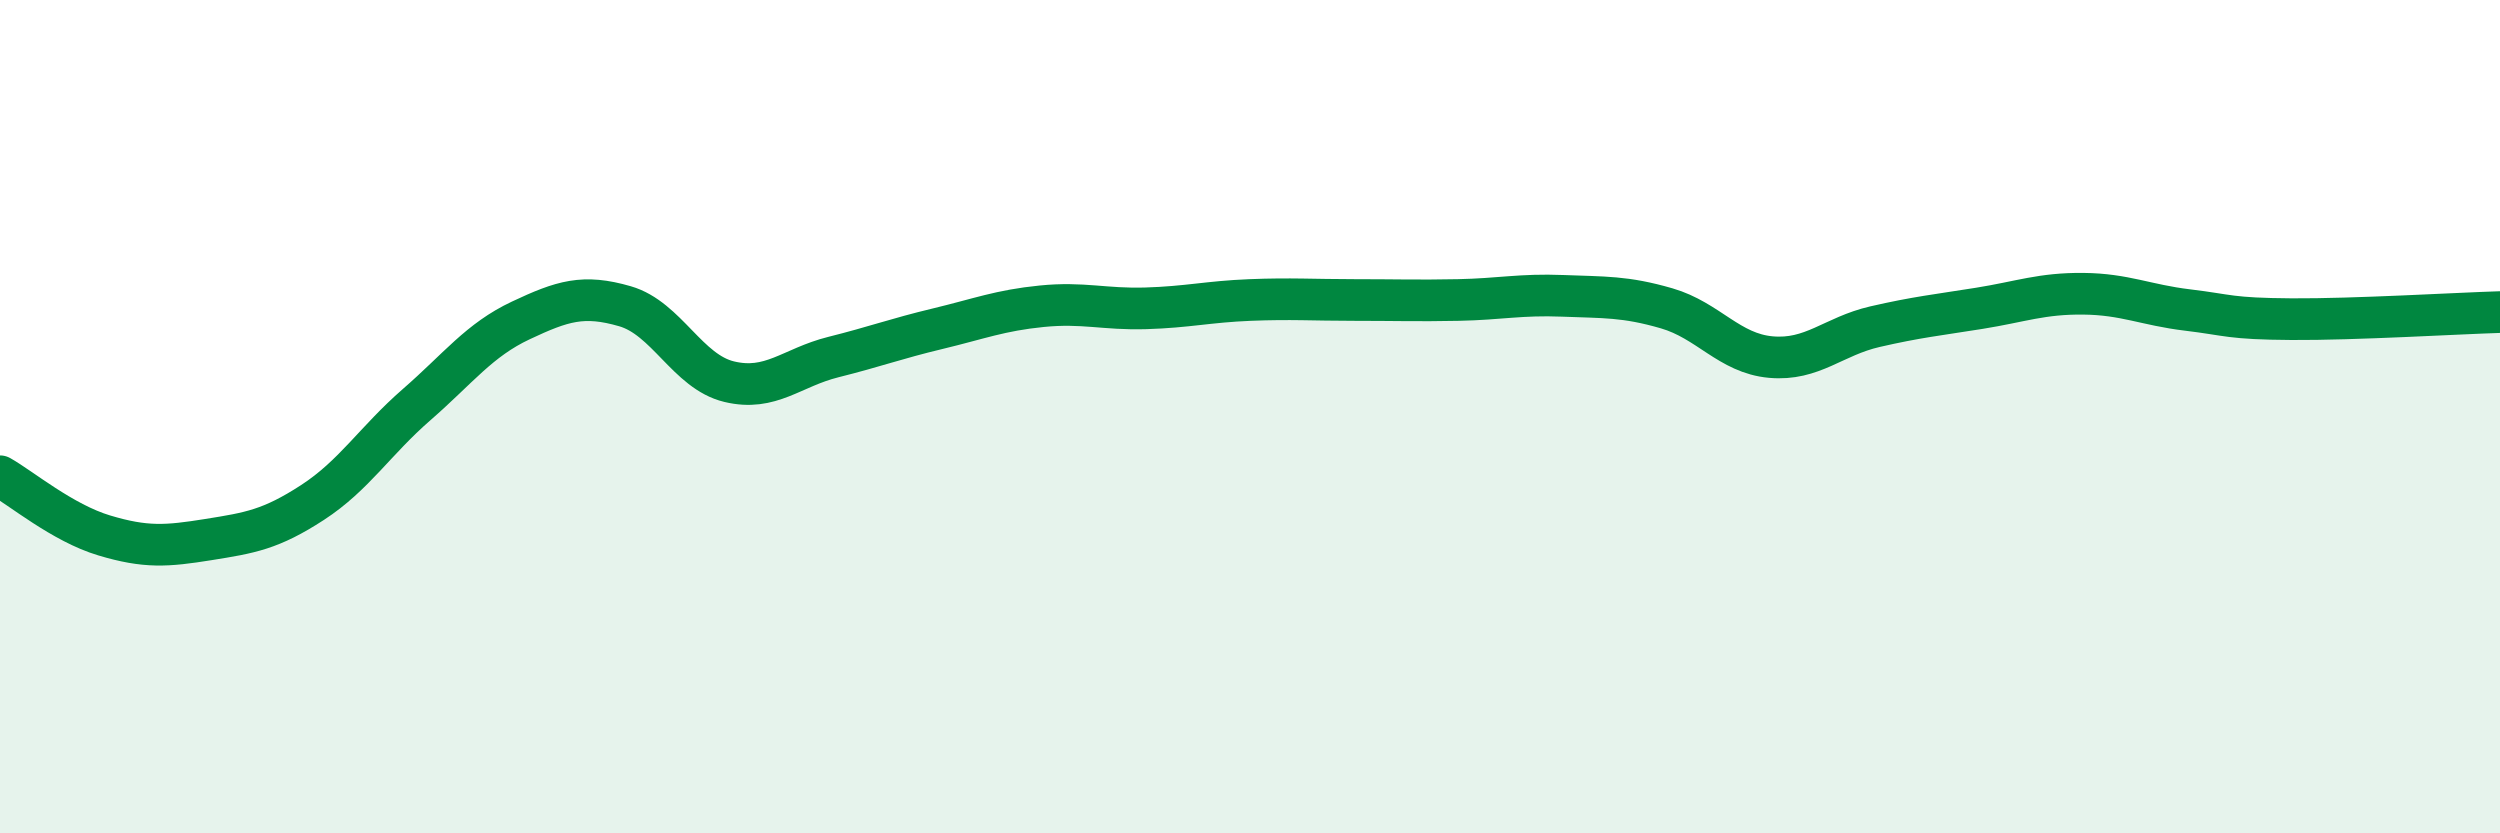 
    <svg width="60" height="20" viewBox="0 0 60 20" xmlns="http://www.w3.org/2000/svg">
      <path
        d="M 0,11.43 C 0.5,11.71 1.5,12.55 2.5,12.85 C 3.5,13.15 4,13.11 5,12.95 C 6,12.79 6.5,12.71 7.5,12.06 C 8.5,11.41 9,10.58 10,9.71 C 11,8.84 11.5,8.16 12.5,7.69 C 13.5,7.22 14,7.06 15,7.35 C 16,7.64 16.5,8.92 17.5,9.16 C 18.5,9.4 19,8.82 20,8.57 C 21,8.32 21.5,8.13 22.5,7.89 C 23.5,7.65 24,7.45 25,7.35 C 26,7.25 26.5,7.43 27.5,7.4 C 28.5,7.37 29,7.24 30,7.2 C 31,7.16 31.5,7.2 32.5,7.2 C 33.5,7.2 34,7.22 35,7.2 C 36,7.18 36.5,7.06 37.5,7.1 C 38.5,7.14 39,7.11 40,7.4 C 41,7.69 41.5,8.48 42.5,8.57 C 43.5,8.66 44,8.07 45,7.84 C 46,7.61 46.5,7.56 47.5,7.4 C 48.5,7.24 49,7.04 50,7.05 C 51,7.06 51.5,7.32 52.5,7.44 C 53.5,7.56 53.5,7.65 55,7.66 C 56.5,7.67 59,7.52 60,7.49L60 20L0 20Z"
        fill="#008740"
        opacity="0.1"
        stroke-linecap="round"
        stroke-linejoin="round"
      />
      <path
        d="M 0,11.43 C 0.5,11.71 1.5,12.55 2.5,12.85 C 3.5,13.15 4,13.11 5,12.95 C 6,12.79 6.5,12.71 7.5,12.06 C 8.5,11.41 9,10.58 10,9.71 C 11,8.84 11.5,8.16 12.5,7.69 C 13.5,7.22 14,7.06 15,7.35 C 16,7.64 16.5,8.92 17.5,9.16 C 18.5,9.4 19,8.82 20,8.57 C 21,8.32 21.5,8.13 22.5,7.89 C 23.5,7.65 24,7.45 25,7.35 C 26,7.25 26.5,7.43 27.5,7.4 C 28.5,7.37 29,7.24 30,7.2 C 31,7.16 31.5,7.2 32.5,7.2 C 33.5,7.2 34,7.22 35,7.2 C 36,7.18 36.5,7.06 37.5,7.1 C 38.5,7.14 39,7.11 40,7.4 C 41,7.69 41.5,8.48 42.5,8.57 C 43.5,8.66 44,8.07 45,7.84 C 46,7.61 46.5,7.56 47.5,7.4 C 48.5,7.24 49,7.04 50,7.05 C 51,7.06 51.5,7.32 52.5,7.44 C 53.5,7.56 53.5,7.65 55,7.66 C 56.5,7.67 59,7.52 60,7.49"
        stroke="#008740"
        stroke-width="1"
        fill="none"
        stroke-linecap="round"
        stroke-linejoin="round"
      />
    </svg>
  
